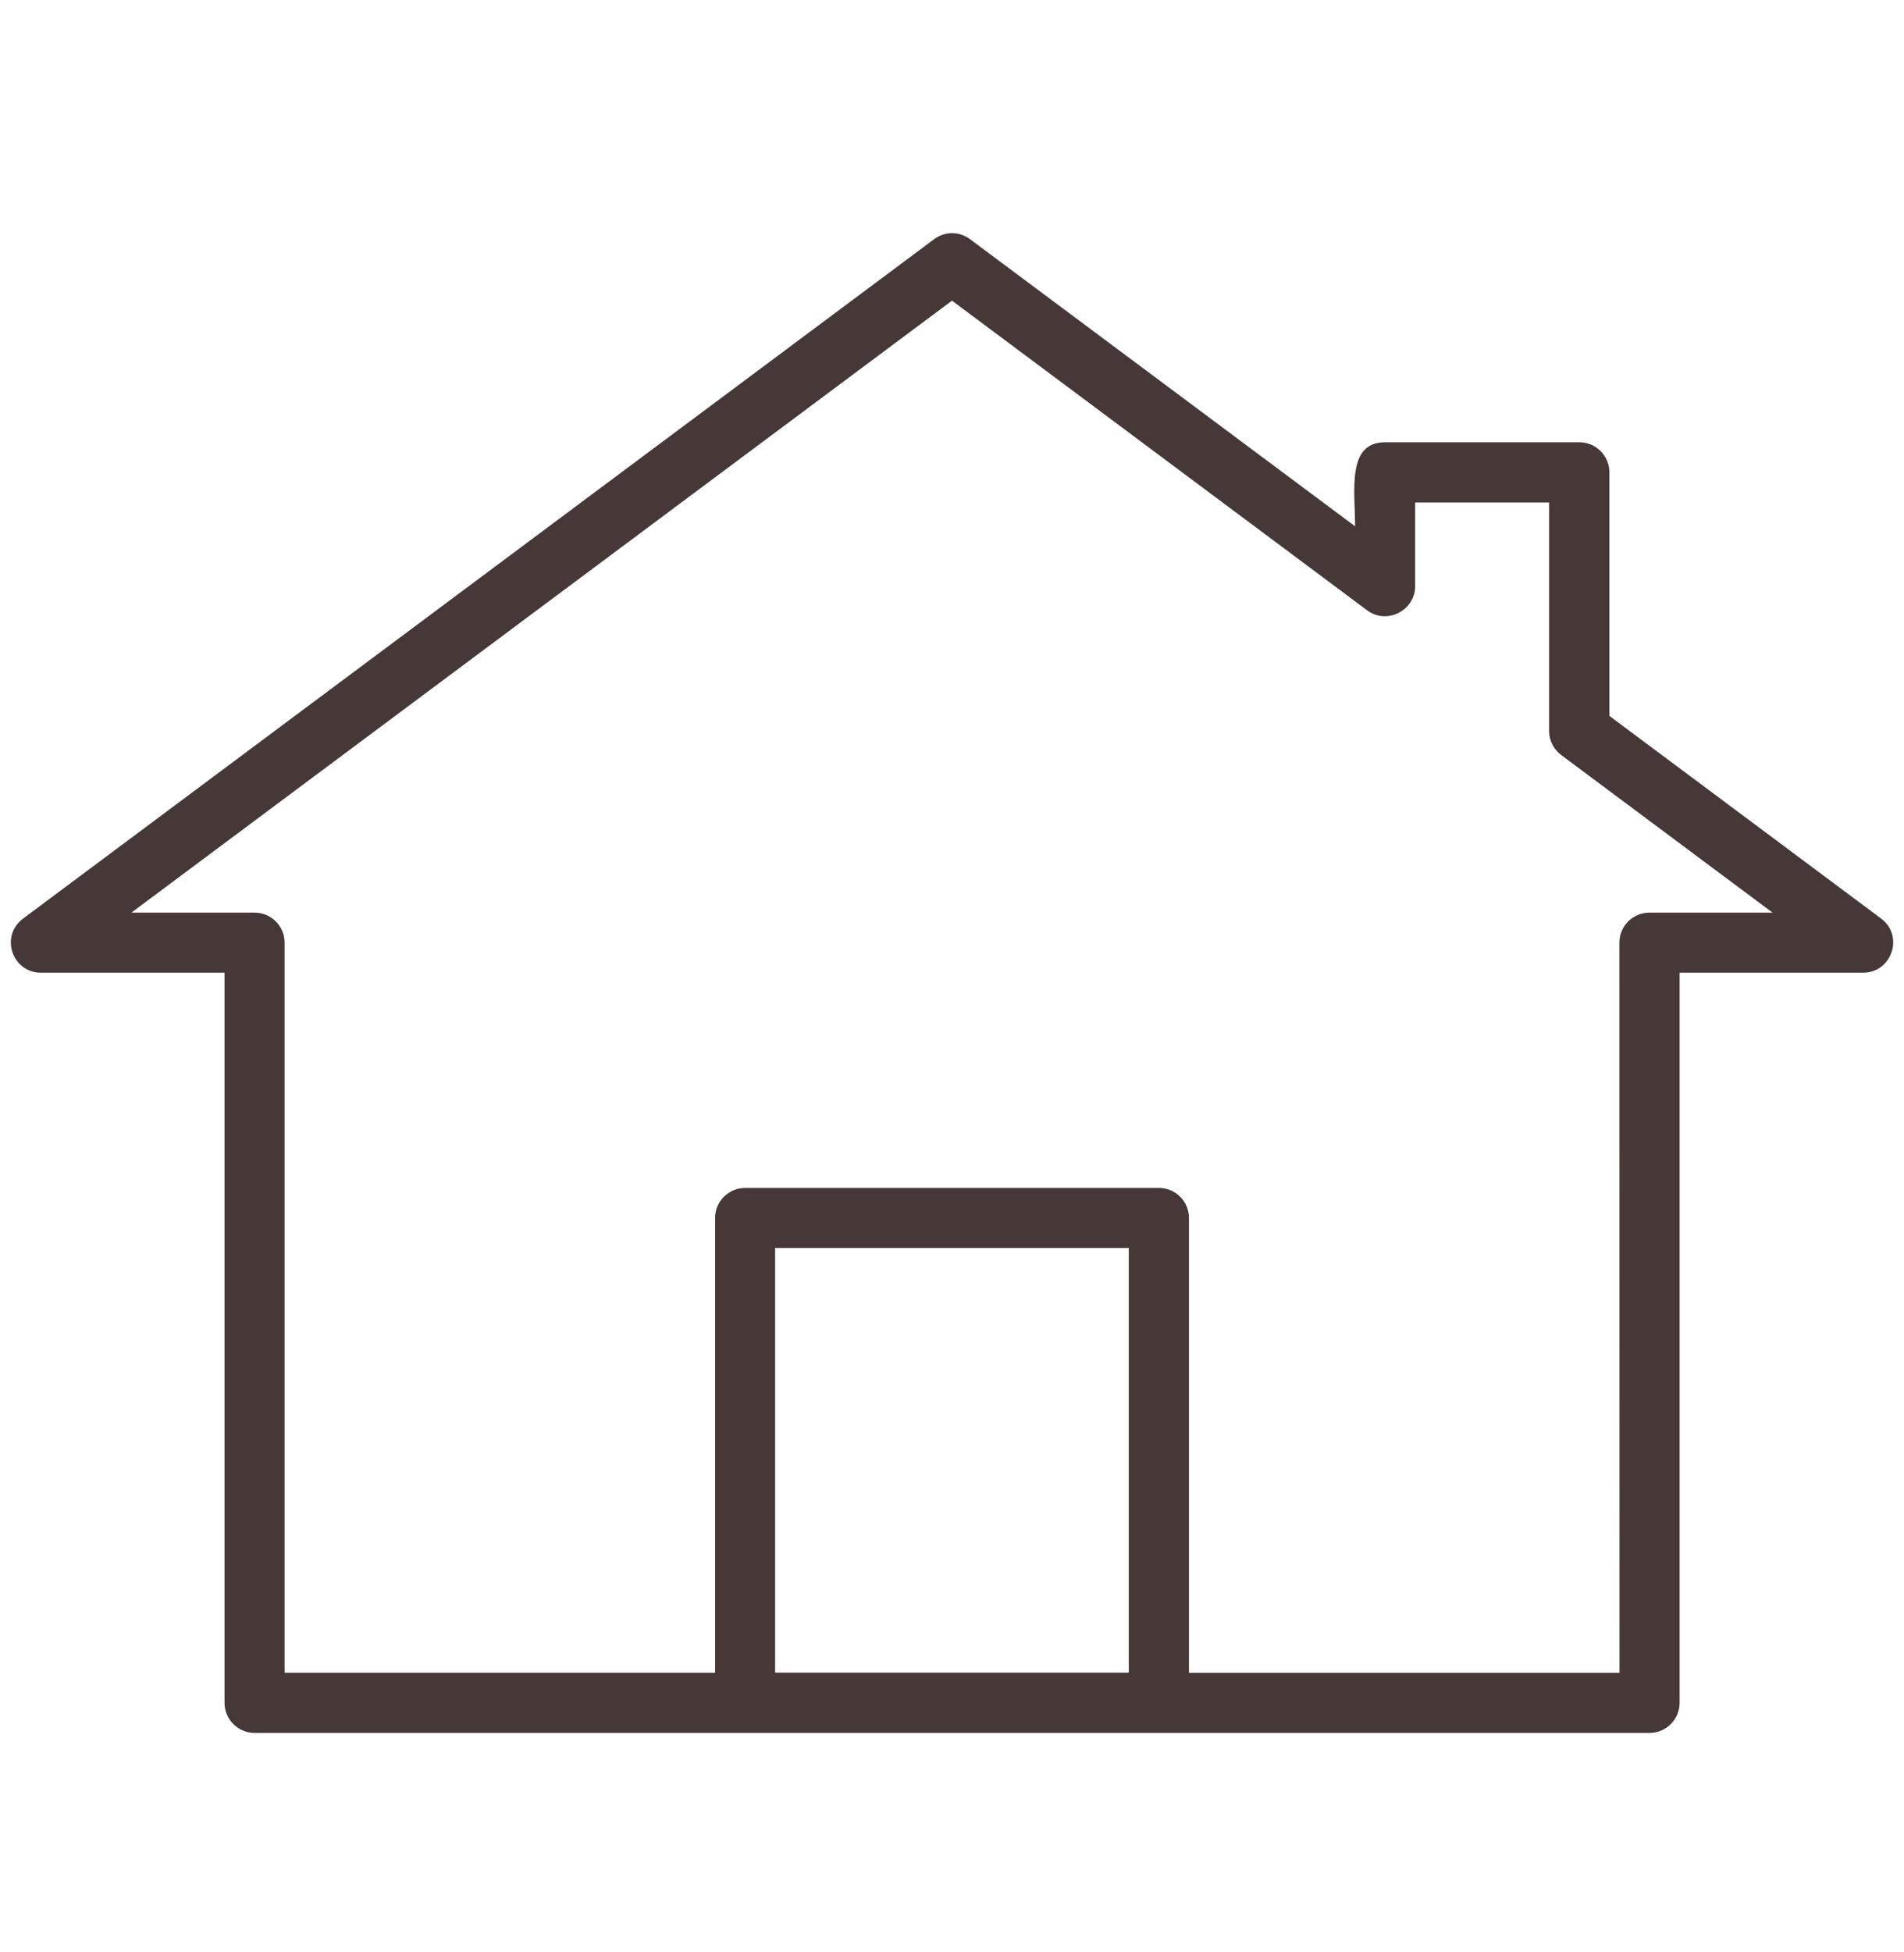 <?xml version="1.0" encoding="UTF-8"?>
<svg xmlns="http://www.w3.org/2000/svg" width="40" height="41" viewBox="0 0 40 41" fill="none">
  <path d="M20.387 5.029L28.468 11.052C28.468 10.301 28.288 9.287 29.099 9.287H33.179C33.527 9.287 33.811 9.57 33.811 9.92V15.034L39.52 19.29C40.005 19.652 39.746 20.425 39.143 20.427H35.286V35.76C35.286 36.108 35.002 36.391 34.654 36.391H5.35C5 36.391 4.717 36.108 4.717 35.76V20.427H0.859C0.256 20.427 -0.017 19.648 0.501 19.278L19.624 5.023C19.856 4.849 20.168 4.859 20.387 5.029V5.029ZM15.653 24.947H24.345C24.695 24.947 24.978 25.228 24.978 25.578V35.13H34.023L34.021 19.796C34.021 19.446 34.304 19.165 34.652 19.165H37.238L32.818 15.87C32.653 15.755 32.545 15.565 32.545 15.35V10.552H29.73V12.31C29.73 12.814 29.143 13.13 28.72 12.816L20 6.314L2.761 19.165H5.348C5.696 19.165 5.979 19.446 5.979 19.796V35.129H15.023V25.576C15.023 25.228 15.307 24.947 15.655 24.947H15.653V24.947ZM23.714 26.207H16.284V35.126H23.714V26.207Z" fill="#473838"></path>
</svg>
